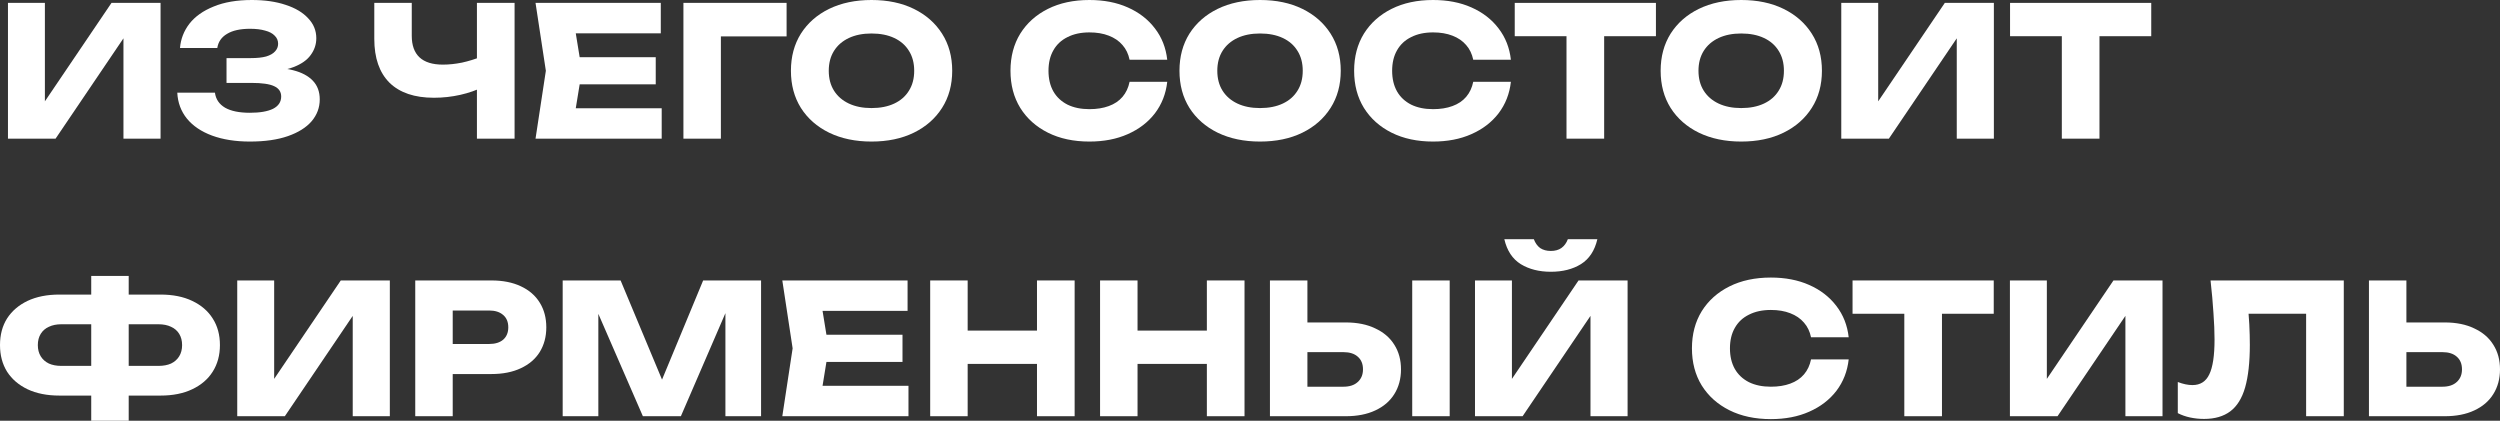 <?xml version="1.0" encoding="UTF-8"?> <svg xmlns="http://www.w3.org/2000/svg" viewBox="0 0 207.165 34.865" fill="none"><rect x="0" y="0" width="207.165" height="34.865" fill="#333333" stroke="none"/><path d="M0.66 11.49V0.24H3.72V9.855L2.865 9.66L9.24 0.24H13.305V11.49H10.23V1.695L11.1 1.89L4.605 11.49H0.66Z" fill="white"></path><path d="M20.706 11.73C19.516 11.73 18.471 11.565 17.571 11.235C16.681 10.905 15.986 10.435 15.486 9.825C14.996 9.215 14.731 8.5 14.691 7.68H17.811C17.881 8.22 18.161 8.635 18.651 8.925C19.141 9.205 19.826 9.345 20.706 9.345C21.536 9.345 22.176 9.235 22.626 9.015C23.076 8.785 23.301 8.445 23.301 7.995C23.301 7.605 23.106 7.32 22.716 7.14C22.336 6.96 21.706 6.87 20.826 6.87H18.771V4.815H20.781C21.301 4.815 21.726 4.77 22.056 4.68C22.386 4.58 22.631 4.44 22.791 4.26C22.961 4.08 23.046 3.87 23.046 3.63C23.046 3.36 22.951 3.135 22.761 2.955C22.581 2.765 22.316 2.625 21.966 2.535C21.626 2.435 21.211 2.385 20.721 2.385C19.911 2.385 19.276 2.525 18.816 2.805C18.356 3.075 18.086 3.465 18.006 3.975H14.916C14.976 3.235 15.236 2.565 15.696 1.965C16.166 1.365 16.836 0.89 17.706 0.54C18.576 0.18 19.631 0 20.871 0C21.941 0 22.876 0.135 23.676 0.405C24.476 0.665 25.096 1.035 25.536 1.515C25.986 1.985 26.211 2.535 26.211 3.165C26.211 3.675 26.056 4.14 25.746 4.56C25.446 4.98 24.966 5.315 24.306 5.565C23.656 5.815 22.811 5.94 21.771 5.94V5.625C22.751 5.575 23.591 5.64 24.291 5.82C25.001 6 25.546 6.29 25.926 6.69C26.306 7.09 26.496 7.605 26.496 8.235C26.496 8.915 26.271 9.52 25.821 10.05C25.371 10.57 24.716 10.98 23.856 11.28C22.996 11.58 21.946 11.73 20.706 11.73Z" fill="white"></path><path d="M35.951 8.1C34.351 8.1 33.126 7.685 32.276 6.855C31.436 6.015 31.016 4.805 31.016 3.225V0.24H34.121V2.97C34.121 3.76 34.336 4.355 34.766 4.755C35.196 5.155 35.841 5.355 36.701 5.355C37.201 5.355 37.726 5.3 38.276 5.19C38.826 5.07 39.376 4.9 39.926 4.68L40.106 7.17C39.506 7.47 38.851 7.7 38.141 7.86C37.431 8.02 36.701 8.1 35.951 8.1ZM39.521 11.49V0.24H42.641V11.49H39.521Z" fill="white"></path><path d="M54.338 4.74V6.99H46.102V4.74H54.338ZM48.218 5.865L47.482 10.38L46.222 8.97H54.832V11.49H44.377L45.233 5.865L44.377 0.24H54.757V2.76H46.222L47.482 1.35L48.218 5.865Z" fill="white"></path><path d="M65.182 0.24V3.015H58.342L59.737 1.605V11.49H56.632V0.24H65.182Z" fill="white"></path><path d="M72.216 11.73C70.886 11.73 69.716 11.485 68.706 10.995C67.706 10.505 66.926 9.82 66.366 8.94C65.816 8.06 65.541 7.035 65.541 5.865C65.541 4.695 65.816 3.67 66.366 2.79C66.926 1.91 67.706 1.225 68.706 0.735C69.716 0.245 70.886 0 72.216 0C73.556 0 74.726 0.245 75.726 0.735C76.726 1.225 77.506 1.91 78.066 2.79C78.626 3.67 78.906 4.695 78.906 5.865C78.906 7.035 78.626 8.06 78.066 8.94C77.506 9.82 76.726 10.505 75.726 10.995C74.726 11.485 73.556 11.73 72.216 11.73ZM72.216 8.955C72.946 8.955 73.576 8.83 74.106 8.58C74.636 8.33 75.041 7.975 75.321 7.515C75.611 7.055 75.756 6.505 75.756 5.865C75.756 5.225 75.611 4.675 75.321 4.215C75.041 3.755 74.636 3.4 74.106 3.15C73.576 2.9 72.946 2.775 72.216 2.775C71.496 2.775 70.871 2.9 70.341 3.15C69.811 3.4 69.401 3.755 69.111 4.215C68.821 4.675 68.676 5.225 68.676 5.865C68.676 6.505 68.821 7.055 69.111 7.515C69.401 7.975 69.811 8.33 70.341 8.58C70.871 8.83 71.496 8.955 72.216 8.955Z" fill="white"></path><path d="M96.724 6.78C96.614 7.77 96.274 8.64 95.704 9.39C95.134 10.13 94.384 10.705 93.454 11.115C92.534 11.525 91.474 11.73 90.274 11.73C88.964 11.73 87.819 11.485 86.839 10.995C85.859 10.505 85.094 9.82 84.544 8.94C84.004 8.06 83.734 7.035 83.734 5.865C83.734 4.695 84.004 3.67 84.544 2.79C85.094 1.91 85.859 1.225 86.839 0.735C87.819 0.245 88.964 0 90.274 0C91.474 0 92.534 0.205 93.454 0.615C94.384 1.025 95.134 1.605 95.704 2.355C96.274 3.095 96.614 3.96 96.724 4.95H93.604C93.504 4.47 93.309 4.065 93.019 3.735C92.729 3.395 92.349 3.135 91.879 2.955C91.419 2.775 90.884 2.685 90.274 2.685C89.574 2.685 88.969 2.815 88.459 3.075C87.949 3.325 87.559 3.69 87.289 4.17C87.019 4.64 86.884 5.205 86.884 5.865C86.884 6.525 87.019 7.095 87.289 7.575C87.559 8.045 87.949 8.41 88.459 8.67C88.969 8.92 89.574 9.045 90.274 9.045C90.884 9.045 91.419 8.96 91.879 8.79C92.349 8.62 92.729 8.365 93.019 8.025C93.309 7.685 93.504 7.27 93.604 6.78H96.724Z" fill="white"></path><path d="M104.413 11.73C103.083 11.73 101.913 11.485 100.903 10.995C99.903 10.505 99.123 9.82 98.563 8.94C98.013 8.06 97.738 7.035 97.738 5.865C97.738 4.695 98.013 3.67 98.563 2.79C99.123 1.91 99.903 1.225 100.903 0.735C101.913 0.245 103.083 0 104.413 0C105.753 0 106.923 0.245 107.923 0.735C108.923 1.225 109.703 1.91 110.263 2.79C110.823 3.67 111.103 4.695 111.103 5.865C111.103 7.035 110.823 8.06 110.263 8.94C109.703 9.82 108.923 10.505 107.923 10.995C106.923 11.485 105.753 11.73 104.413 11.73ZM104.413 8.955C105.143 8.955 105.773 8.83 106.303 8.58C106.833 8.33 107.238 7.975 107.518 7.515C107.808 7.055 107.953 6.505 107.953 5.865C107.953 5.225 107.808 4.675 107.518 4.215C107.238 3.755 106.833 3.4 106.303 3.15C105.773 2.9 105.143 2.775 104.413 2.775C103.693 2.775 103.068 2.9 102.538 3.15C102.008 3.4 101.598 3.755 101.308 4.215C101.018 4.675 100.873 5.225 100.873 5.865C100.873 6.505 101.018 7.055 101.308 7.515C101.598 7.975 102.008 8.33 102.538 8.58C103.068 8.83 103.693 8.955 104.413 8.955Z" fill="white"></path><path d="M125.201 6.78C125.091 7.77 124.751 8.64 124.181 9.39C123.611 10.13 122.861 10.705 121.931 11.115C121.011 11.525 119.951 11.73 118.751 11.73C117.441 11.73 116.296 11.485 115.316 10.995C114.336 10.505 113.571 9.82 113.021 8.94C112.481 8.06 112.211 7.035 112.211 5.865C112.211 4.695 112.481 3.67 113.021 2.79C113.571 1.91 114.336 1.225 115.316 0.735C116.296 0.245 117.441 0 118.751 0C119.951 0 121.011 0.205 121.931 0.615C122.861 1.025 123.611 1.605 124.181 2.355C124.751 3.095 125.091 3.96 125.201 4.95H122.081C121.981 4.47 121.786 4.065 121.496 3.735C121.206 3.395 120.826 3.135 120.356 2.955C119.896 2.775 119.361 2.685 118.751 2.685C118.051 2.685 117.446 2.815 116.936 3.075C116.426 3.325 116.036 3.69 115.766 4.17C115.496 4.64 115.361 5.205 115.361 5.865C115.361 6.525 115.496 7.095 115.766 7.575C116.036 8.045 116.426 8.41 116.936 8.67C117.446 8.92 118.051 9.045 118.751 9.045C119.361 9.045 119.896 8.96 120.356 8.79C120.826 8.62 121.206 8.365 121.496 8.025C121.786 7.685 121.981 7.27 122.081 6.78H125.201Z" fill="white"></path><path d="M129.81 1.605H132.93V11.49H129.81V1.605ZM125.52 0.24H137.22V3H125.52V0.24Z" fill="white"></path><path d="M144.286 11.73C142.956 11.73 141.786 11.485 140.776 10.995C139.776 10.505 138.996 9.82 138.436 8.94C137.886 8.06 137.611 7.035 137.611 5.865C137.611 4.695 137.886 3.67 138.436 2.79C138.996 1.91 139.776 1.225 140.776 0.735C141.786 0.245 142.956 0 144.286 0C145.626 0 146.796 0.245 147.796 0.735C148.796 1.225 149.576 1.91 150.136 2.79C150.696 3.67 150.976 4.695 150.976 5.865C150.976 7.035 150.696 8.06 150.136 8.94C149.576 9.82 148.796 10.505 147.796 10.995C146.796 11.485 145.626 11.73 144.286 11.73ZM144.286 8.955C145.016 8.955 145.646 8.83 146.176 8.58C146.706 8.33 147.111 7.975 147.391 7.515C147.681 7.055 147.826 6.505 147.826 5.865C147.826 5.225 147.681 4.675 147.391 4.215C147.111 3.755 146.706 3.4 146.176 3.15C145.646 2.9 145.016 2.775 144.286 2.775C143.566 2.775 142.941 2.9 142.411 3.15C141.881 3.4 141.471 3.755 141.181 4.215C140.891 4.675 140.746 5.225 140.746 5.865C140.746 6.505 140.891 7.055 141.181 7.515C141.471 7.975 141.881 8.33 142.411 8.58C142.941 8.83 143.566 8.955 144.286 8.955Z" fill="white"></path><path d="M152.579 11.49V0.24H155.639V9.855L154.784 9.66L161.159 0.24H165.224V11.49H162.149V1.695L163.019 1.89L156.524 11.49H152.579Z" fill="white"></path><path d="M170.855 1.605H173.975V11.49H170.855V1.605ZM166.565 0.24H178.265V3H166.565V0.24Z" fill="white"></path><path d="M9.435 32.78V30.32H13.125C13.535 30.32 13.885 30.255 14.175 30.125C14.465 29.985 14.69 29.785 14.85 29.525C15.01 29.265 15.09 28.955 15.09 28.595C15.09 28.235 15.01 27.925 14.85 27.665C14.69 27.405 14.465 27.21 14.175 27.08C13.885 26.94 13.535 26.87 13.125 26.87H9.45V24.41H13.305C14.325 24.41 15.2 24.585 15.93 24.935C16.67 25.285 17.235 25.77 17.625 26.39C18.025 27.01 18.225 27.745 18.225 28.595C18.225 29.435 18.025 30.17 17.625 30.8C17.235 31.42 16.67 31.905 15.93 32.255C15.2 32.605 14.325 32.78 13.305 32.78H9.435ZM4.92 32.78C3.9 32.78 3.02 32.605 2.28 32.255C1.55 31.905 0.985 31.42 0.585 30.8C0.195 30.17 0 29.435 0 28.595C0 27.745 0.195 27.01 0.585 26.39C0.985 25.77 1.55 25.285 2.28 24.935C3.02 24.585 3.9 24.41 4.92 24.41H8.76V26.87H5.085C4.685 26.87 4.34 26.94 4.05 27.08C3.76 27.21 3.535 27.405 3.375 27.665C3.215 27.925 3.135 28.235 3.135 28.595C3.135 28.955 3.215 29.265 3.375 29.525C3.535 29.785 3.76 29.985 4.05 30.125C4.34 30.255 4.685 30.32 5.085 30.32H8.775V32.78H4.92ZM7.56 34.865V22.865H10.665V34.865H7.56Z" fill="white"></path><path d="M19.659 34.49V23.24H22.719V32.855L21.864 32.66L28.239 23.24H32.304V34.49H29.229V24.695L30.099 24.89L23.604 34.49H19.659Z" fill="white"></path><path d="M40.725 23.24C41.665 23.24 42.475 23.4 43.155 23.72C43.845 24.04 44.37 24.495 44.73 25.085C45.09 25.665 45.27 26.345 45.27 27.125C45.27 27.895 45.09 28.575 44.73 29.165C44.37 29.745 43.845 30.195 43.155 30.515C42.475 30.835 41.665 30.995 40.725 30.995H35.85V28.505H40.53C41.03 28.505 41.42 28.385 41.7 28.145C41.98 27.895 42.12 27.555 42.12 27.125C42.12 26.685 41.98 26.345 41.7 26.105C41.42 25.855 41.03 25.73 40.53 25.73H36.12L37.515 24.29V34.49H34.41V23.24H40.725Z" fill="white"></path><path d="M63.067 23.24V34.49H60.112V24.35L60.772 24.425L56.422 34.49H53.272L48.907 24.455L49.582 24.38V34.49H46.627V23.24H51.427L55.462 32.9H54.262L58.267 23.24H63.067Z" fill="white"></path><path d="M74.787 27.74V29.99H66.552V27.74H74.787ZM68.667 28.865L67.932 33.38L66.672 31.97H75.282V34.49H64.827L65.682 28.865L64.827 23.24H75.207V25.76H66.672L67.932 24.35L68.667 28.865Z" fill="white"></path><path d="M77.081 23.24H80.186V34.49H77.081V23.24ZM85.931 23.24H89.051V34.49H85.931V23.24ZM78.821 27.395H87.221V30.155H78.821V27.395Z" fill="white"></path><path d="M91.158 23.24H94.263V34.49H91.158V23.24ZM100.008 23.24H103.128V34.49H100.008V23.24ZM92.898 27.395H101.298V30.155H92.898V27.395Z" fill="white"></path><path d="M105.235 34.49V23.24H108.34V33.44L106.945 32.045H111.325C111.835 32.045 112.23 31.915 112.51 31.655C112.8 31.395 112.945 31.045 112.945 30.605C112.945 30.155 112.8 29.805 112.51 29.555C112.23 29.305 111.835 29.18 111.325 29.18H106.675V26.72H111.52C112.47 26.72 113.285 26.885 113.965 27.215C114.655 27.535 115.18 27.985 115.54 28.565C115.91 29.145 116.095 29.825 116.095 30.605C116.095 31.385 115.91 32.07 115.54 32.66C115.18 33.24 114.655 33.69 113.965 34.01C113.285 34.33 112.47 34.49 111.52 34.49H105.235ZM117.025 23.24H120.13V34.49H117.025V23.24Z" fill="white"></path><path d="M122.227 34.49V23.24H125.287V32.855L124.432 32.66L130.807 23.24H134.872V34.49H131.797V24.695L132.667 24.89L126.172 34.49H122.227ZM124.657 19.82H127.102C127.222 20.14 127.397 20.385 127.627 20.555C127.867 20.715 128.162 20.795 128.512 20.795C128.862 20.795 129.152 20.715 129.382 20.555C129.622 20.385 129.802 20.14 129.922 19.82H132.367C132.147 20.77 131.692 21.46 131.002 21.89C130.322 22.31 129.492 22.52 128.512 22.52C127.542 22.52 126.712 22.31 126.022 21.89C125.332 21.46 124.877 20.77 124.657 19.82Z" fill="white"></path><path d="M153.194 29.78C153.084 30.77 152.744 31.64 152.174 32.39C151.604 33.13 150.854 33.705 149.924 34.115C149.004 34.525 147.944 34.73 146.744 34.73C145.434 34.73 144.289 34.485 143.309 33.995C142.329 33.505 141.564 32.82 141.014 31.94C140.474 31.06 140.204 30.035 140.204 28.865C140.204 27.695 140.474 26.67 141.014 25.79C141.564 24.91 142.329 24.225 143.309 23.735C144.289 23.245 145.434 23 146.744 23C147.944 23 149.004 23.205 149.924 23.615C150.854 24.025 151.604 24.605 152.174 25.355C152.744 26.095 153.084 26.96 153.194 27.95H150.074C149.974 27.47 149.779 27.065 149.489 26.735C149.199 26.395 148.819 26.135 148.349 25.955C147.889 25.775 147.354 25.685 146.744 25.685C146.044 25.685 145.439 25.815 144.929 26.075C144.419 26.325 144.029 26.69 143.759 27.17C143.489 27.64 143.354 28.205 143.354 28.865C143.354 29.525 143.489 30.095 143.759 30.575C144.029 31.045 144.419 31.41 144.929 31.67C145.439 31.92 146.044 32.045 146.744 32.045C147.354 32.045 147.889 31.96 148.349 31.79C148.819 31.62 149.199 31.365 149.489 31.025C149.779 30.685 149.974 30.27 150.074 29.78H153.194Z" fill="white"></path><path d="M157.803 24.605H160.923V34.49H157.803V24.605ZM153.513 23.24H165.213V26H153.513V23.24Z" fill="white"></path><path d="M166.554 34.49V23.24H169.614V32.855L168.759 32.66L175.134 23.24H179.199V34.49H176.124V24.695L176.993 24.89L170.499 34.49H166.554Z" fill="white"></path><path d="M183.179 23.24H194.22V34.49H191.099V24.59L192.51 26H184.919L186.224 24.965C186.305 25.625 186.36 26.26 186.39 26.87C186.42 27.47 186.435 28.04 186.435 28.58C186.435 30.02 186.304 31.195 186.045 32.105C185.785 33.005 185.375 33.665 184.815 34.085C184.255 34.505 183.53 34.715 182.639 34.715C182.25 34.715 181.864 34.675 181.485 34.595C181.115 34.515 180.774 34.395 180.465 34.235V31.655C180.905 31.825 181.309 31.91 181.68 31.91C182.33 31.91 182.795 31.615 183.074 31.025C183.365 30.435 183.51 29.47 183.51 28.13C183.51 27.48 183.48 26.75 183.42 25.94C183.37 25.13 183.29 24.23 183.179 23.24Z" fill="white"></path><path d="M196.305 34.49V23.24H199.409V33.44L198.015 32.045H202.395C202.905 32.045 203.3 31.915 203.58 31.655C203.869 31.395 204.015 31.045 204.015 30.605C204.015 30.155 203.869 29.805 203.58 29.555C203.3 29.305 202.905 29.18 202.395 29.18H197.744V26.72H202.589C203.54 26.72 204.354 26.885 205.034 27.215C205.725 27.535 206.249 27.985 206.61 28.565C206.98 29.145 207.165 29.825 207.165 30.605C207.165 31.385 206.98 32.07 206.61 32.66C206.249 33.24 205.725 33.69 205.034 34.01C204.354 34.33 203.54 34.49 202.589 34.49H196.305Z" fill="white"></path></svg> 